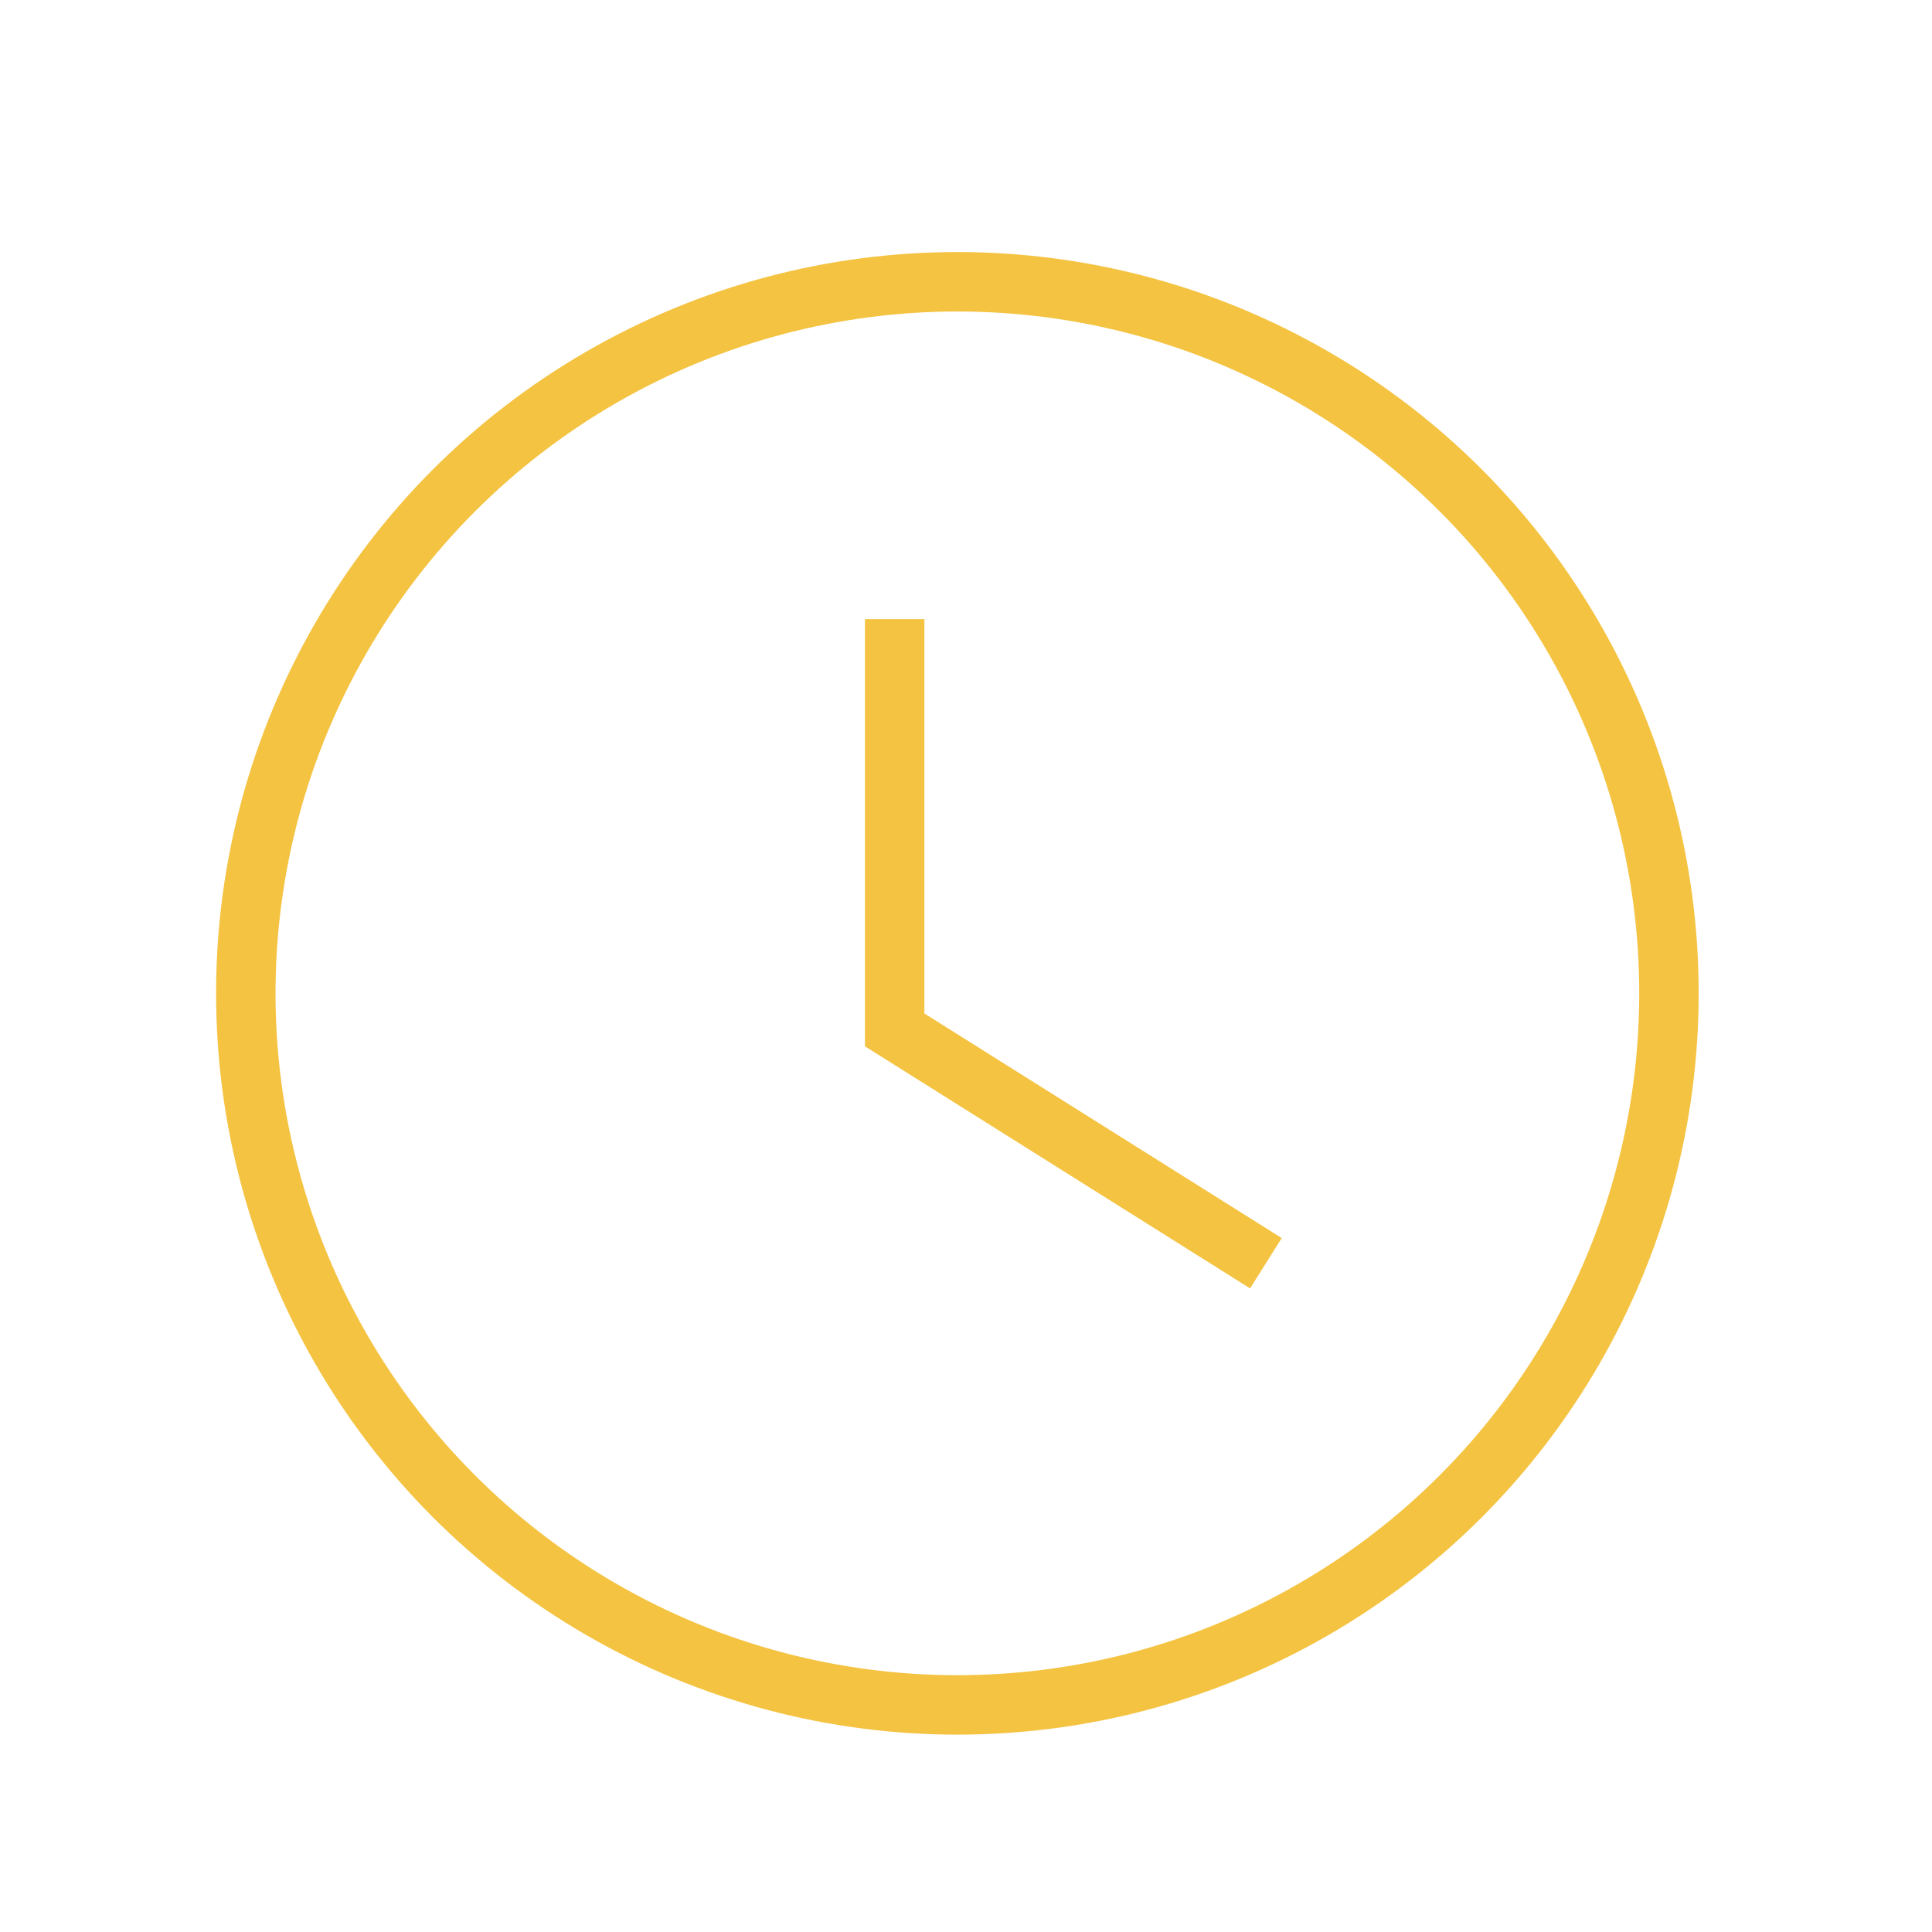 <?xml version="1.0" encoding="UTF-8"?><svg id="Ebene_1" xmlns="http://www.w3.org/2000/svg" viewBox="0 0 65 65"><defs><style>.cls-1{fill:none;stroke:#f4c342;stroke-width:2px;}</style></defs><circle class="cls-1" cx="32.21" cy="33.42" r="23.94"/><path id="Pfad_34" class="cls-1" d="m30.1,20.83v13.82l12.49,7.85"/></svg>